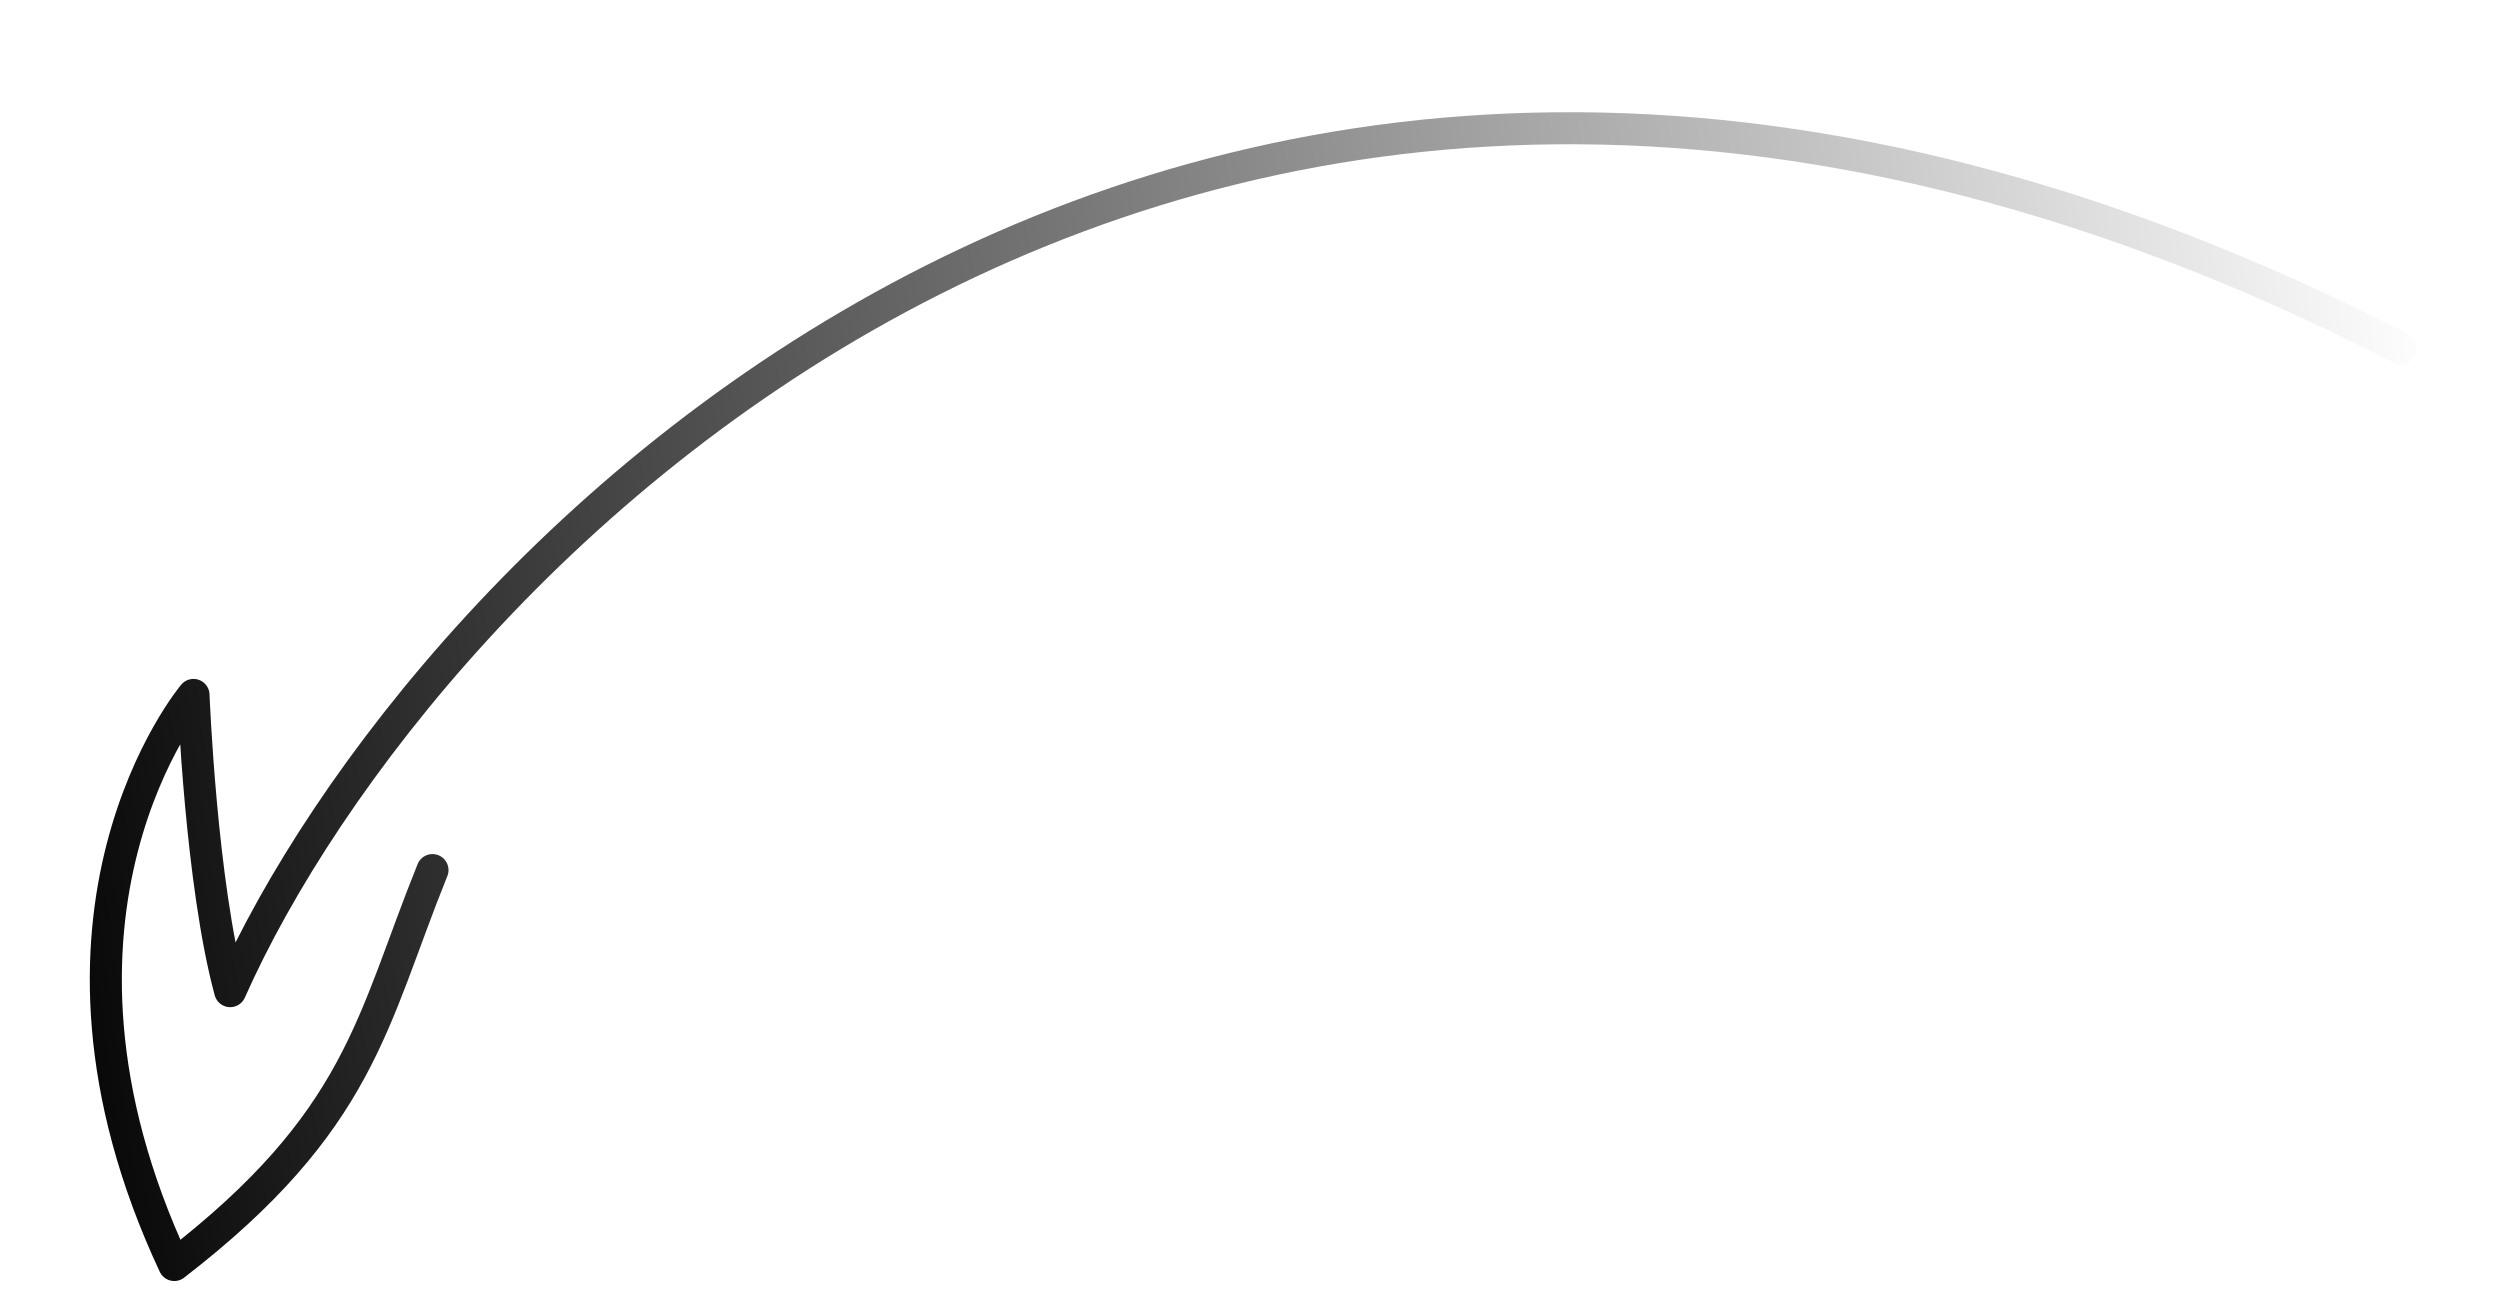 <?xml version="1.0" encoding="UTF-8"?> <svg xmlns="http://www.w3.org/2000/svg" width="156" height="81" viewBox="0 0 156 81" fill="none"> <path d="M149.822 21.737C74.61 -16.903 26.036 35.543 14.364 61.847C12.535 55.114 12.075 43.364 12.075 43.364C12.075 43.364 0.607 56.979 10.875 78.936C22.537 69.943 23.177 63.715 26.987 54.294" stroke="url(#paint0_linear)" stroke-width="2" stroke-linecap="round" stroke-linejoin="round"></path> <defs> <linearGradient id="paint0_linear" x1="6.945" y1="114.472" x2="161.997" y2="93.123" gradientUnits="userSpaceOnUse"> <stop></stop> <stop offset="1" stop-opacity="0"></stop> </linearGradient> </defs> </svg> 